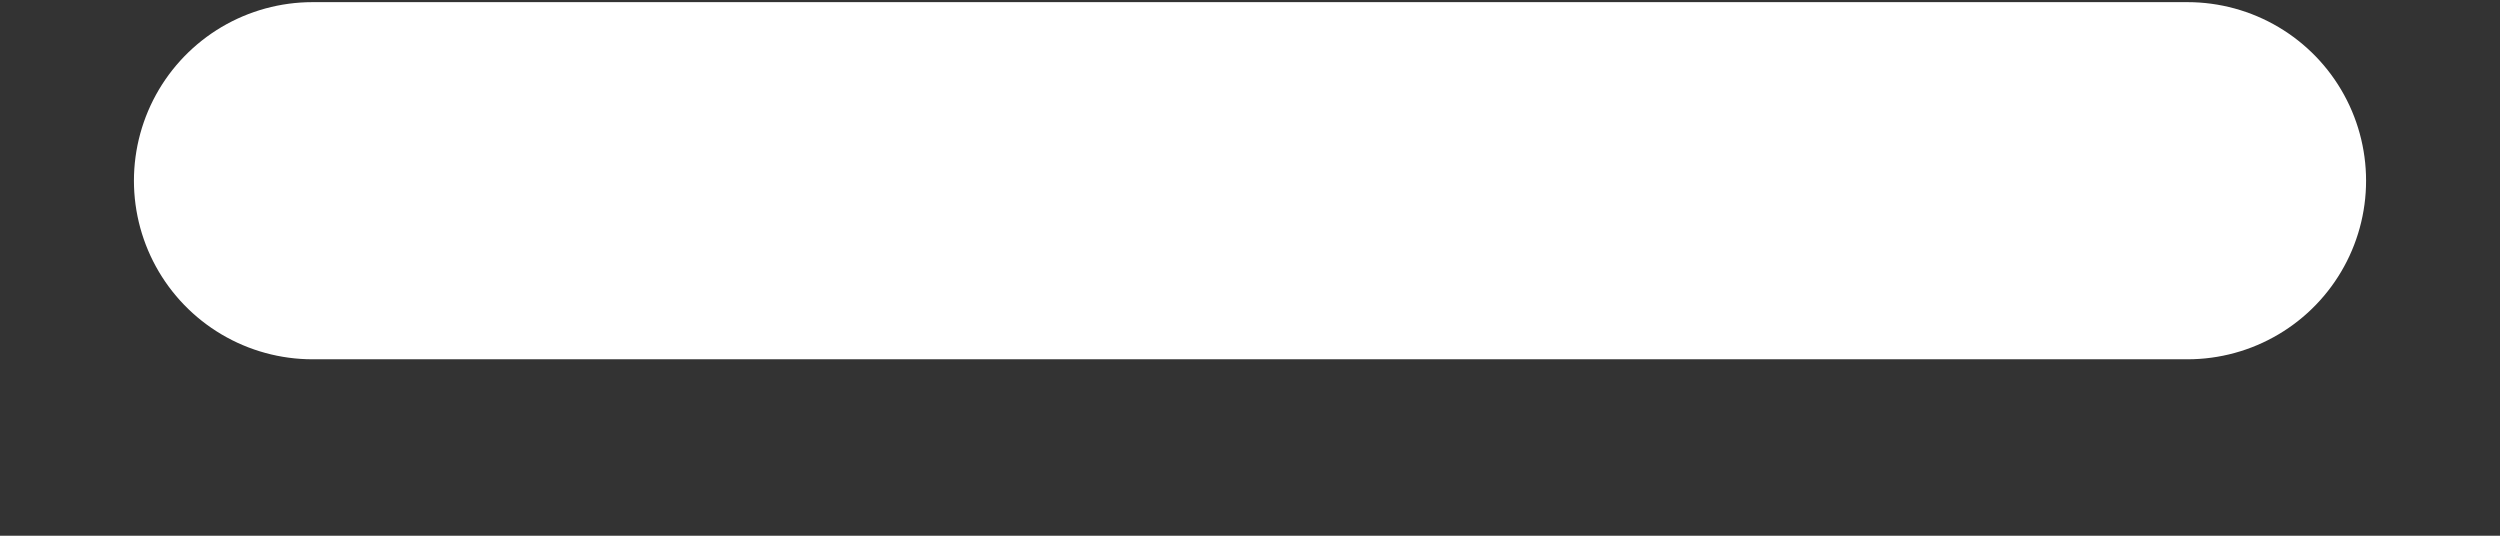 <svg width="14" height="3" viewBox="0 0 14 3" fill="none" xmlns="http://www.w3.org/2000/svg">
<rect x="0" y="0" width="14" height="3" fill="#333333" stroke="none"/>
<path d="M1.75 1.012H12.25" stroke="white" stroke-width="2" stroke-linecap="round" stroke-linejoin="round"/>
</svg>
